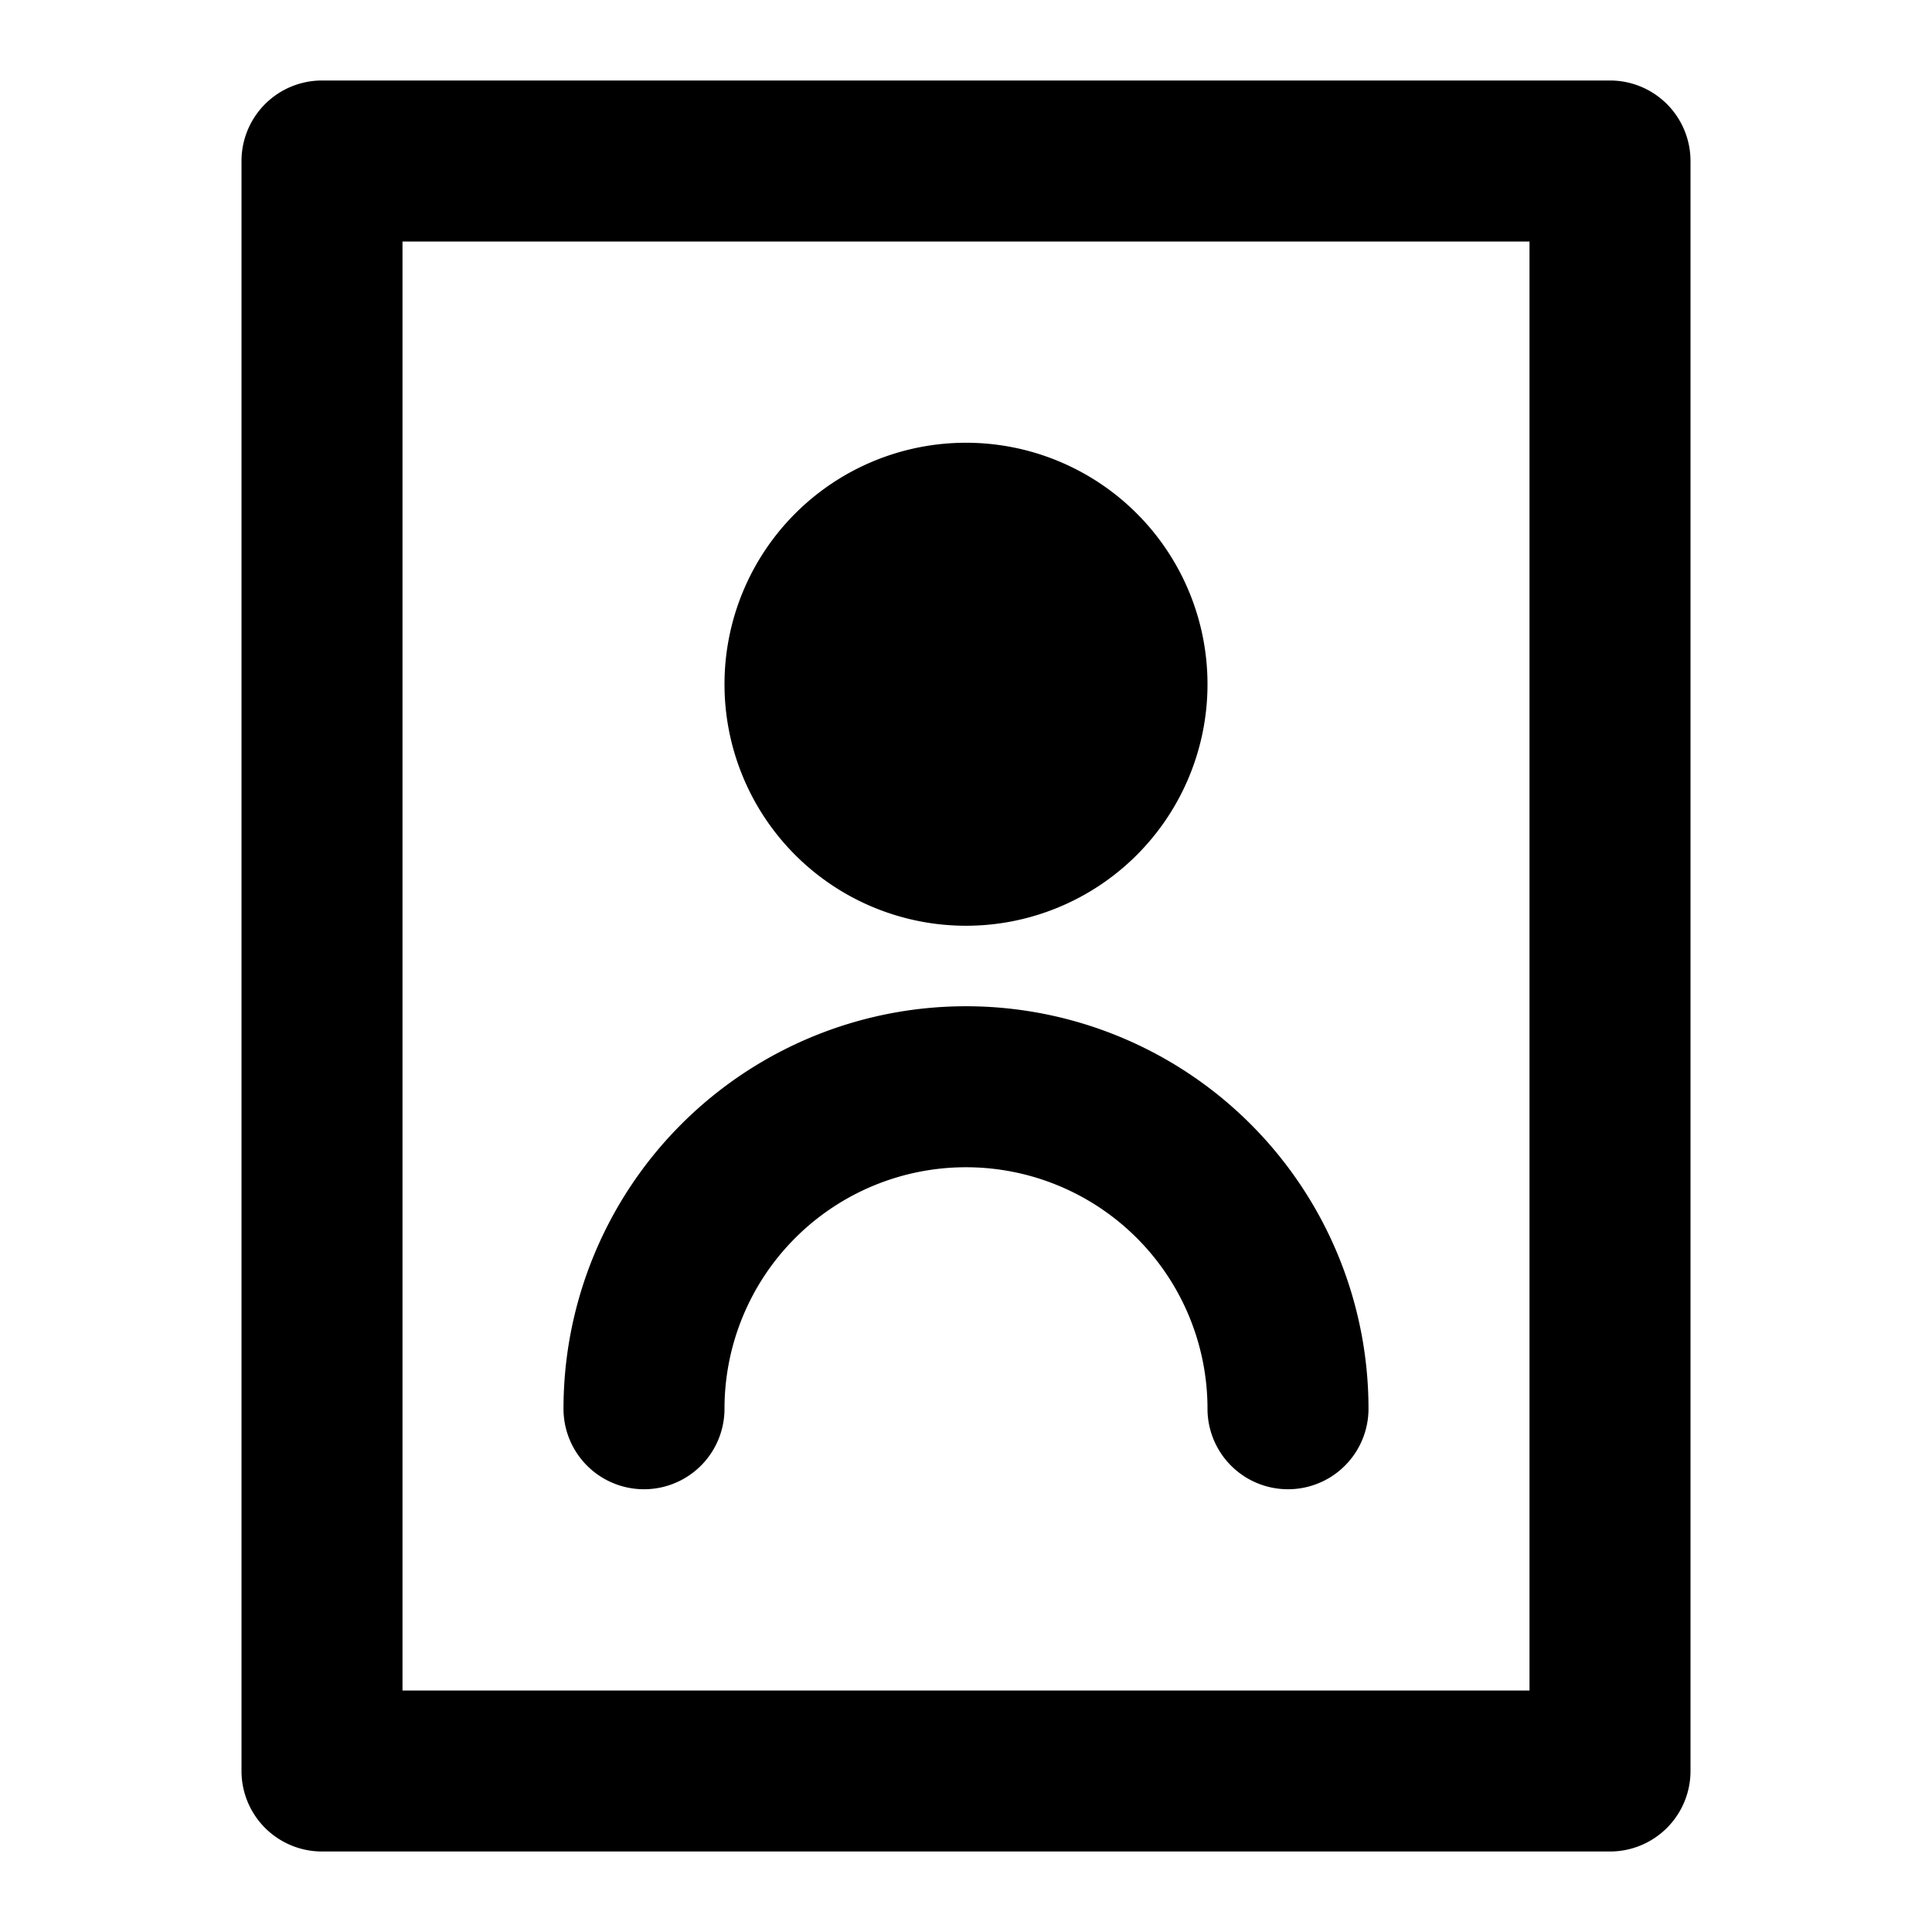 <?xml version="1.0" encoding="utf-8"?>
<svg fill="#000000" width="800px" height="800px" viewBox="0 0 24 24" xmlns="http://www.w3.org/2000/svg"><path d="M20,1H4A1,1,0,0,0,3,2V22a1,1,0,0,0,1,1H20a1,1,0,0,0,1-1V2A1,1,0,0,0,20,1ZM19,21H5V3H19ZM9,8.5a3,3,0,1,1,3,3A3,3,0,0,1,9,8.5Zm-2,9a5,5,0,0,1,10,0,1,1,0,0,1-2,0,3,3,0,0,0-6,0,1,1,0,0,1-2,0Z"/></svg>